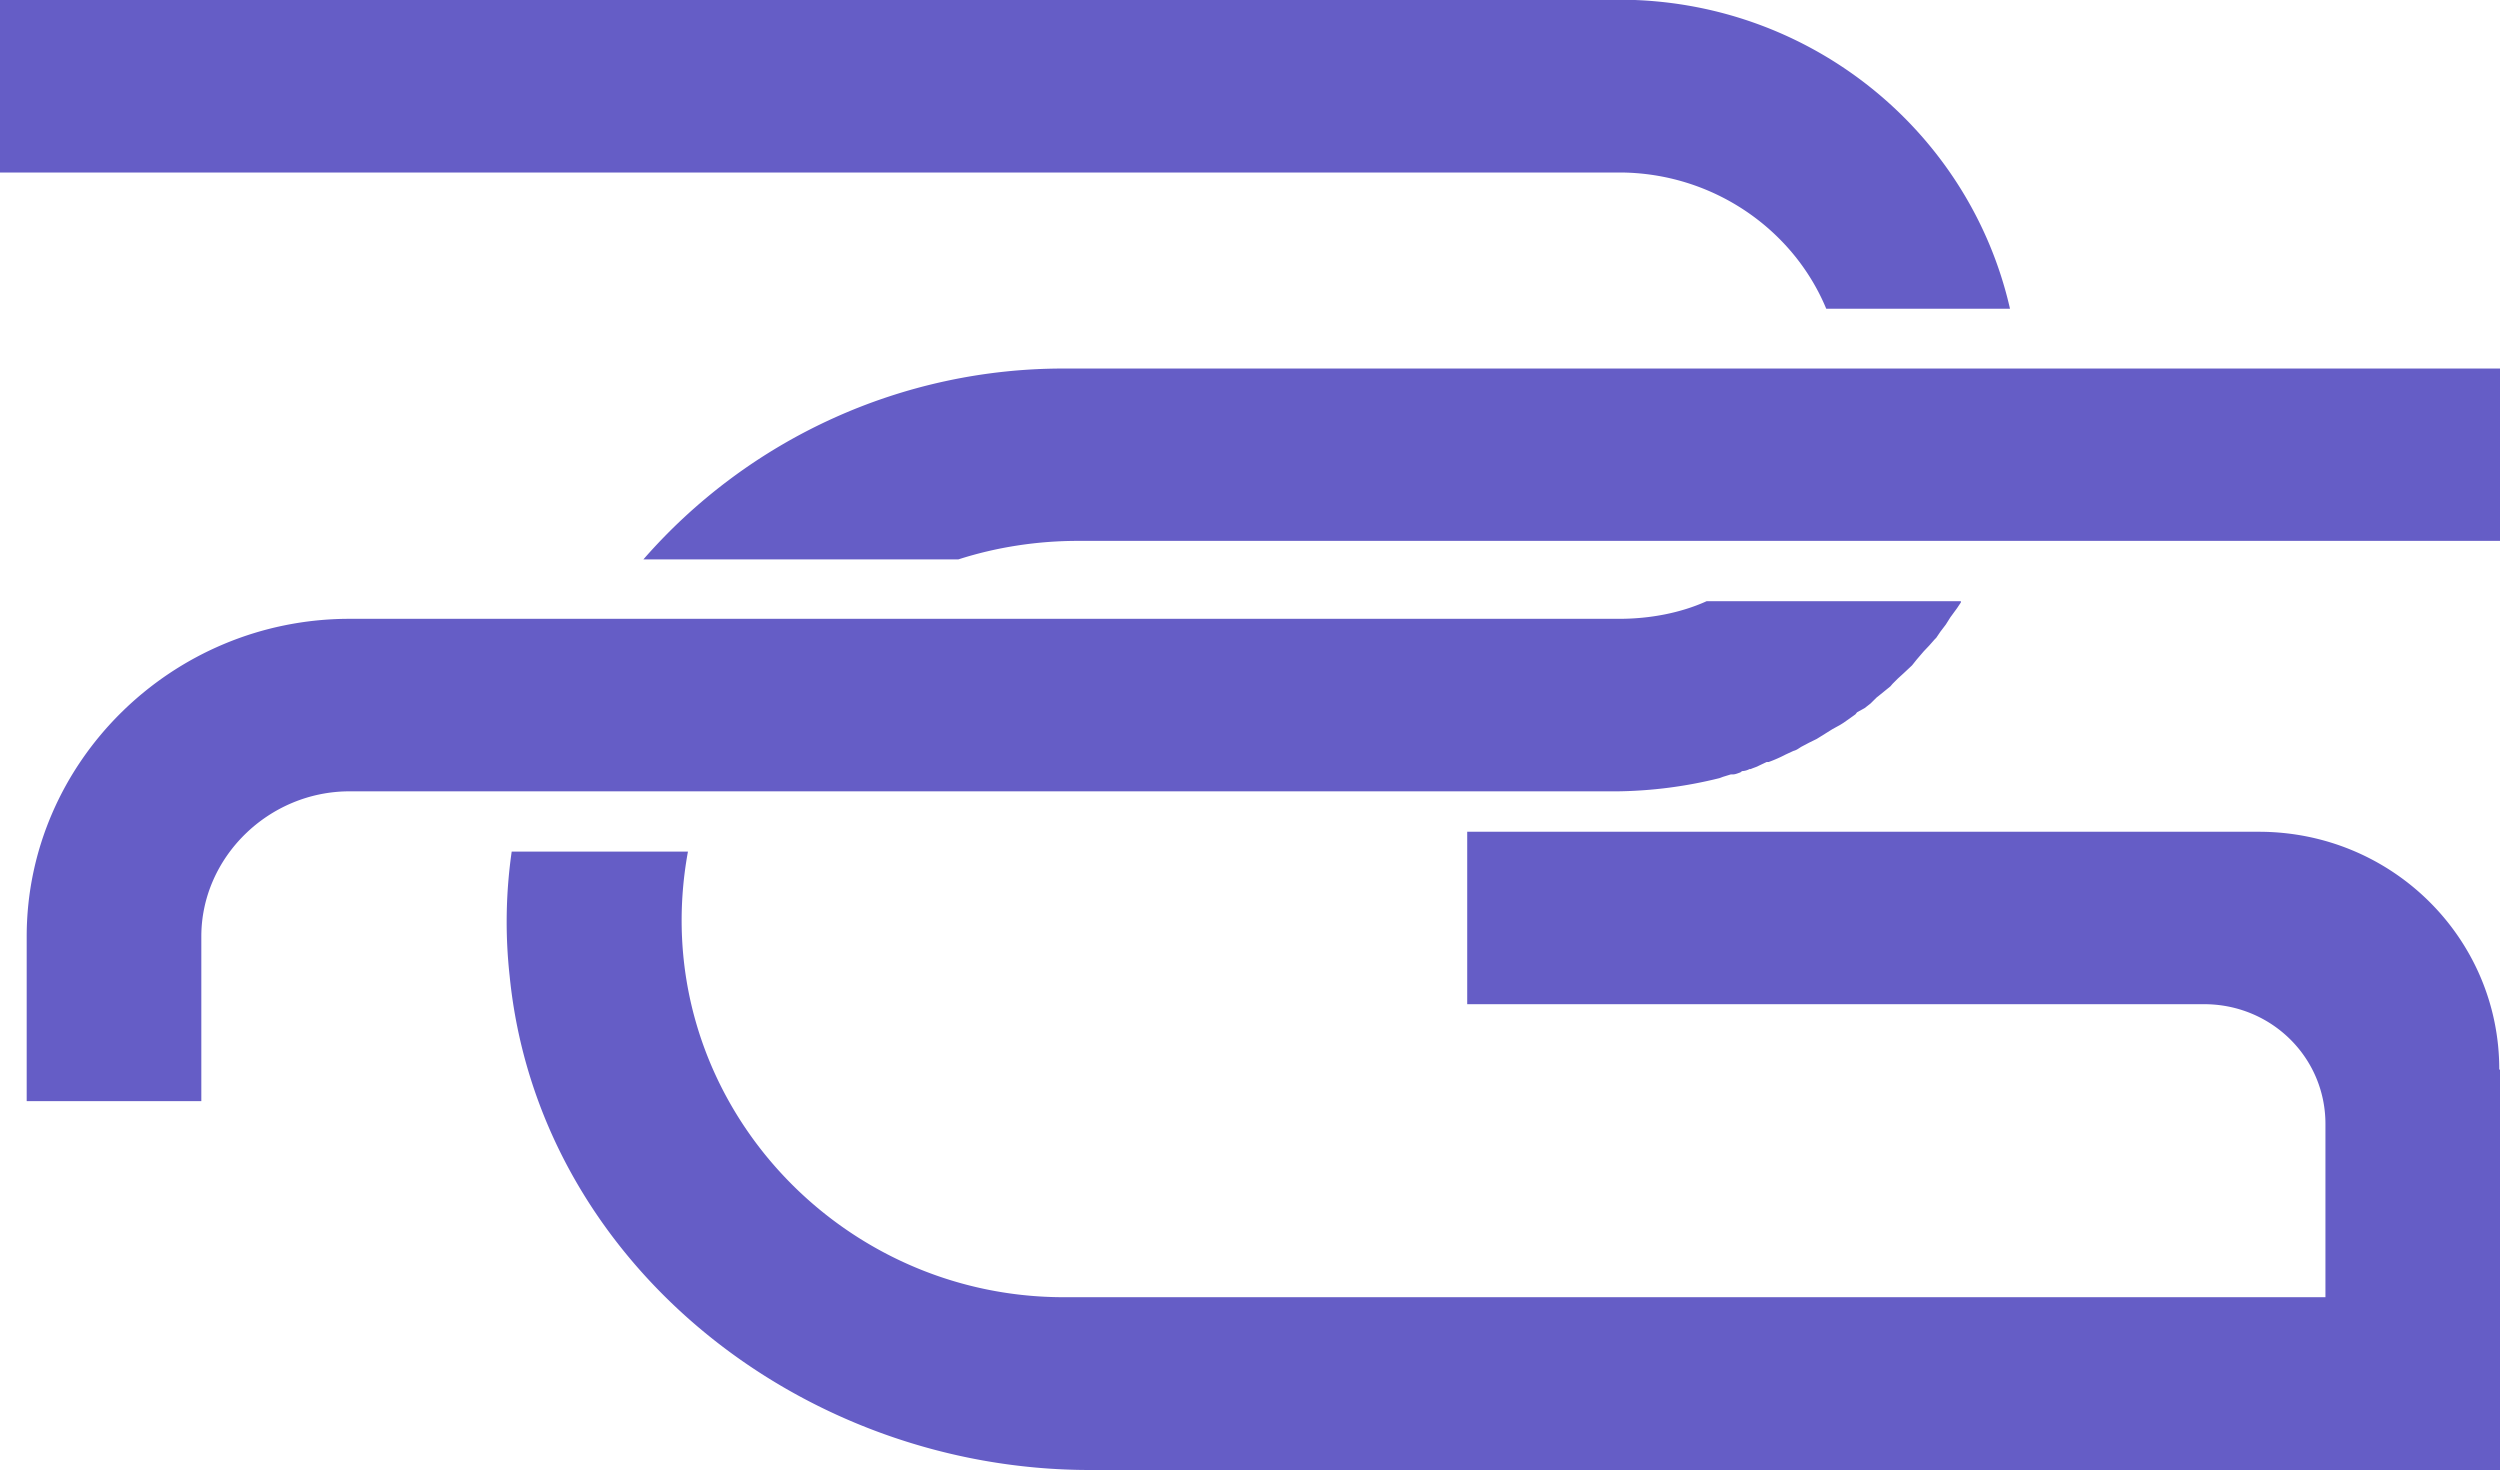 <svg width="34" height="20" fill="none" xmlns="http://www.w3.org/2000/svg"><g clip-path="url(#clip0_5006_2103)" fill="#655DC6"><path d="M34 14.553v5.439H14.824c-3.944 0-7.508-2.837-7.893-6.72a6.722 6.722 0 01.028-1.69h2.397c-.59 3.228 1.95 6.06 5.111 6.06h17.159v-2.356c0-.907-.737-1.629-1.65-1.629H19.954v-2.345H30.72c1.814 0 3.27 1.45 3.27 3.23l.011.01zm0-9.541v2.344H14.66c-.55 0-1.105.084-1.627.252H8.75a7.582 7.582 0 015.717-2.596H34z"/><path d="M26.668 8.176v.017l-.052.078-.073.1-.017.023-.063.1-.073.096-.057.084-.022.022-.074.084-.074.078-.096.112-.063.079-.113.106-.08.073-.073.073-.028.033-.165.134-.022.017-.085.084-.08.062-.102.056-.022.028-.085.061-.08.056-.045.028-.102.056-.08.05-.135.084-.102.05-.108.057c-.045.028-.062.044-.107.056l-.108.05a1.918 1.918 0 01-.227.1h-.028l-.108.051c-.028.017-.073.028-.108.045h-.017a.233.233 0 01-.102.028l-.022.017c-.046.017-.074.028-.102.028h-.029l-.107.033-.045.017a6.03 6.03 0 01-1.378.18H4.755c-1.105 0-2.017.9-2.017 1.974v2.239H.363v-2.239c0-2.367 1.972-4.32 4.391-4.32h17.267c.413 0 .833-.078 1.19-.24h3.457zm.668-3.977h-2.499c-.453-1.092-1.558-1.853-2.816-1.853H0v-2.35h22.02c2.585 0 4.766 1.785 5.316 4.203z"/></g><defs><clipPath id="clip0_5006_2103"><path fill="#fff" transform="translate(0 -.004)" d="M0 0h34v20H0z"/></clipPath></defs></svg>